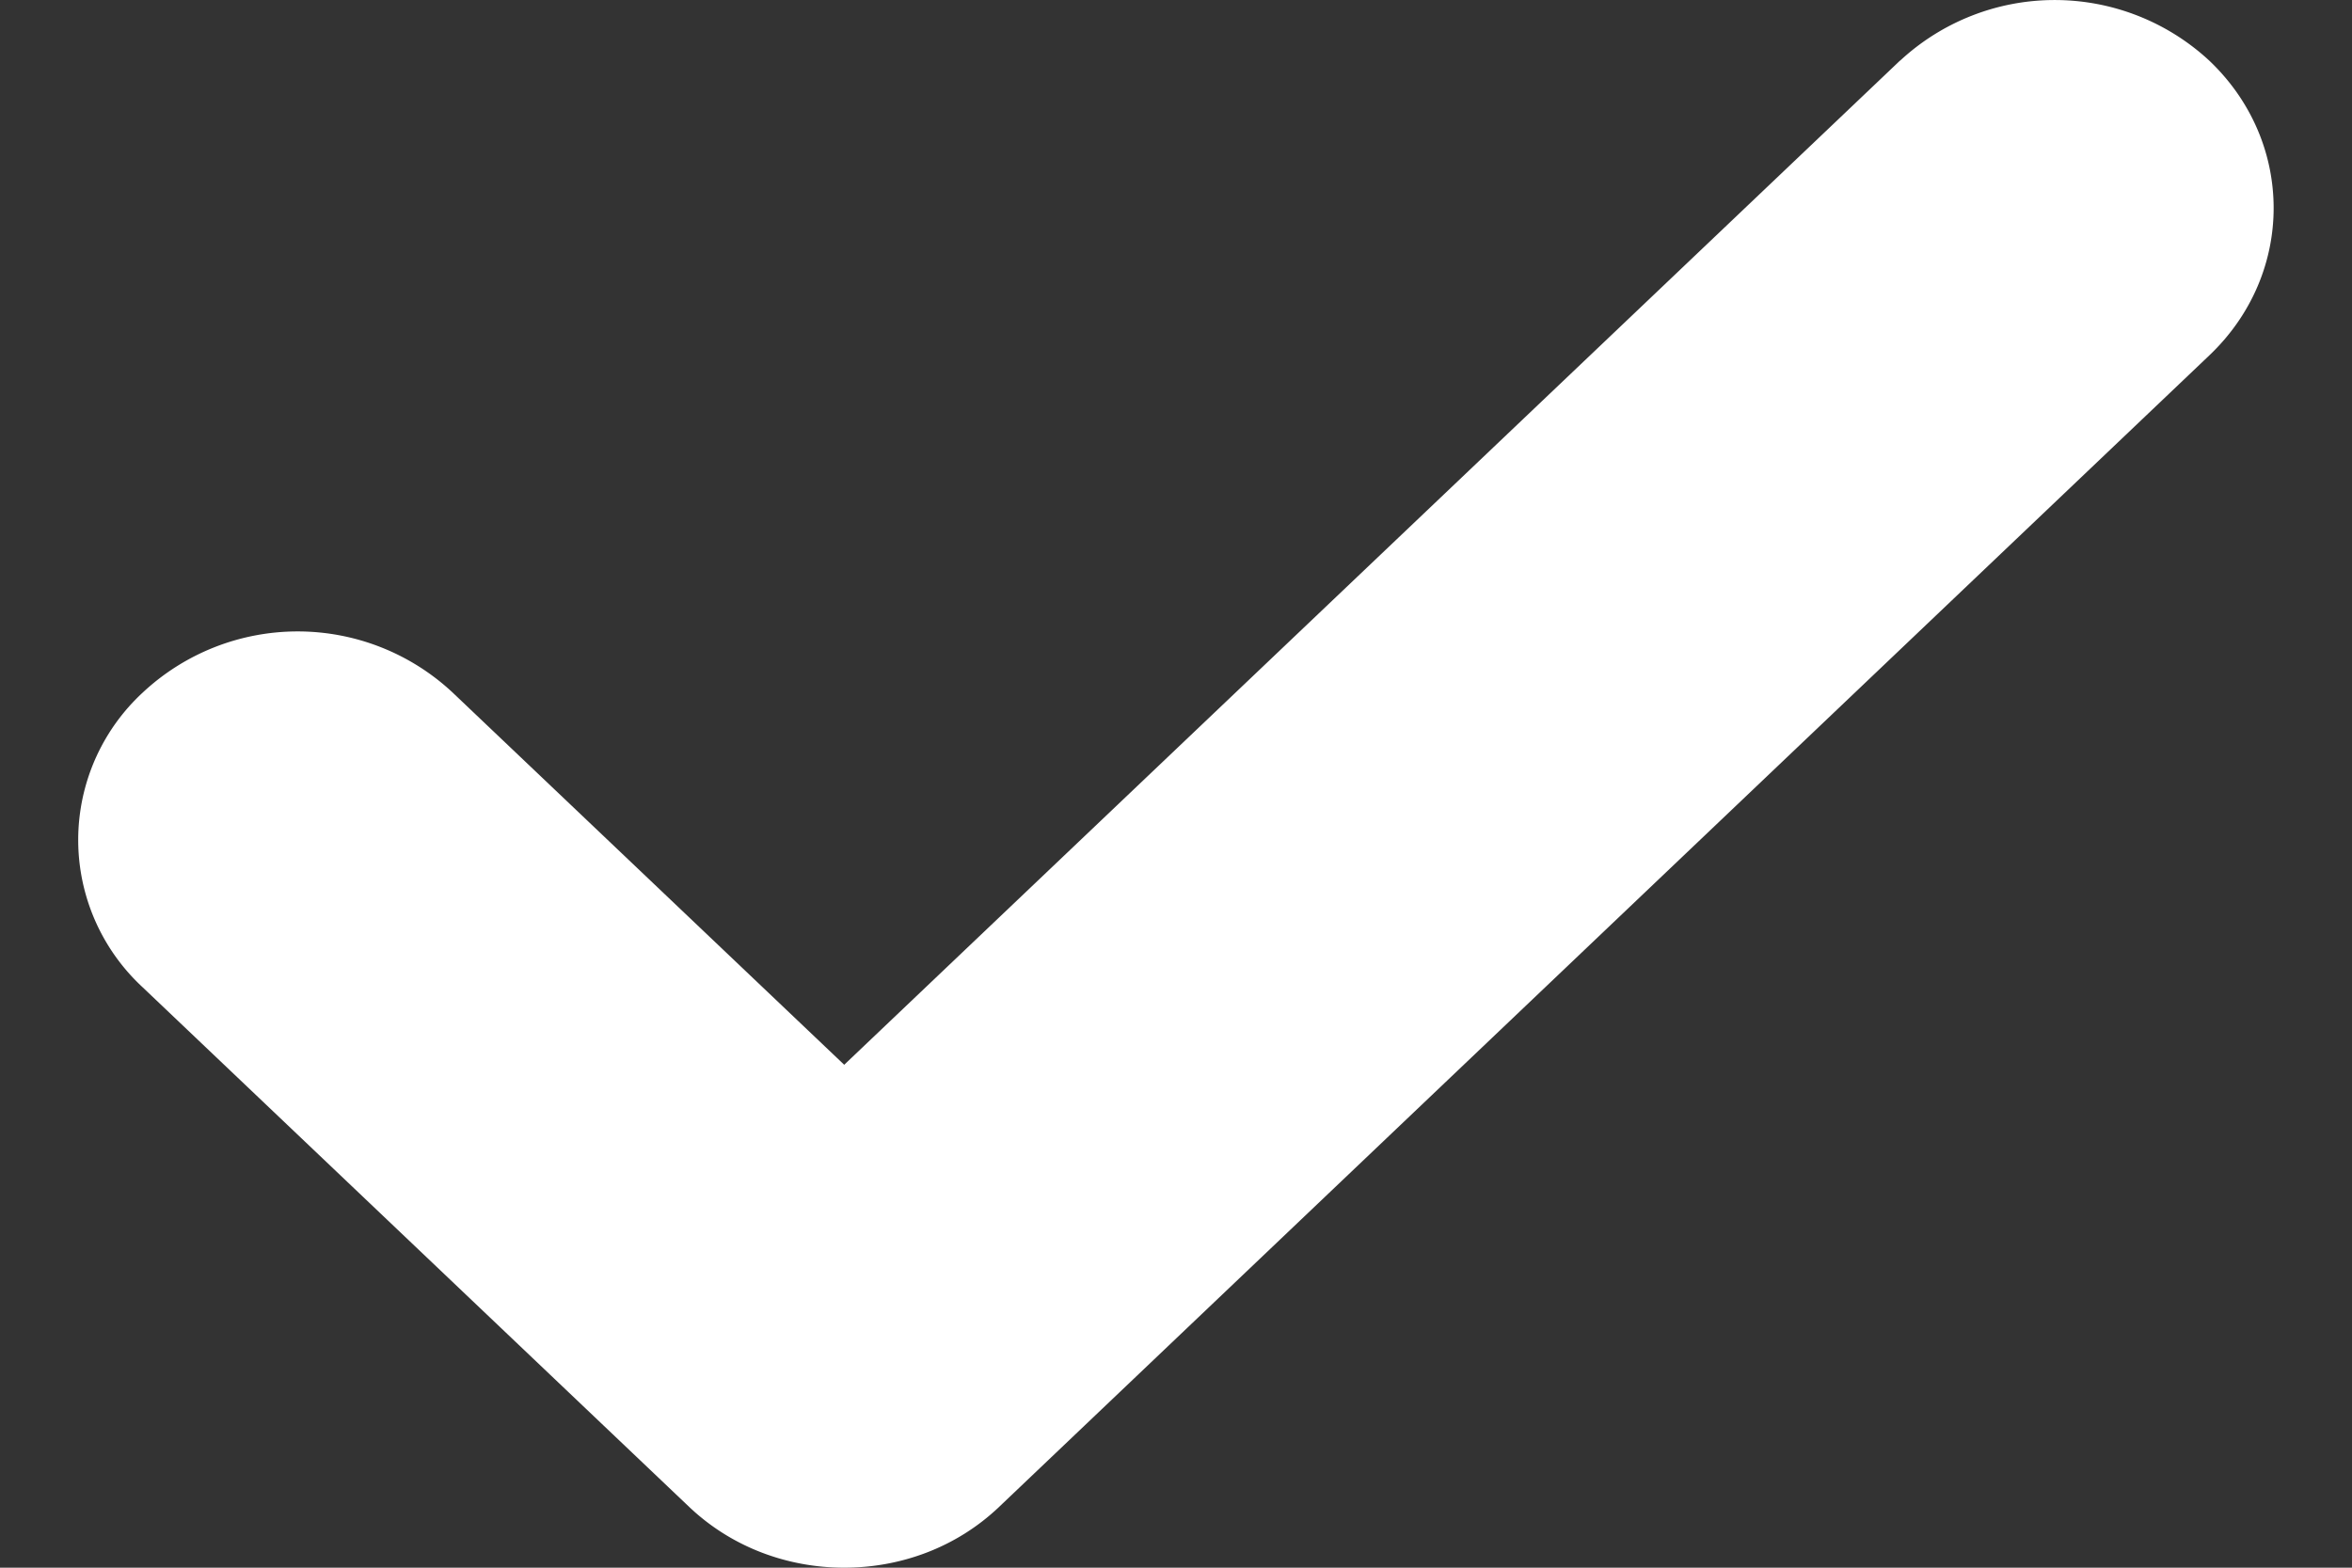<svg xmlns="http://www.w3.org/2000/svg" width="15" height="10" fill="none"><rect width="100%" height="100%" fill="#333333" stroke="none"/><path fill="#fff" d="M12.118.386 5.384 6.792 2.887 4.418a1.447 1.447 0 0 0-1.977 0 1.28 1.28 0 0 0 0 1.88l3.485 3.314c.274.26.631.388.989.388.357 0 .714-.127.988-.388l7.718-7.345c.547-.52.547-1.36 0-1.88a1.45 1.45 0 0 0-1.972 0Z"/></svg>